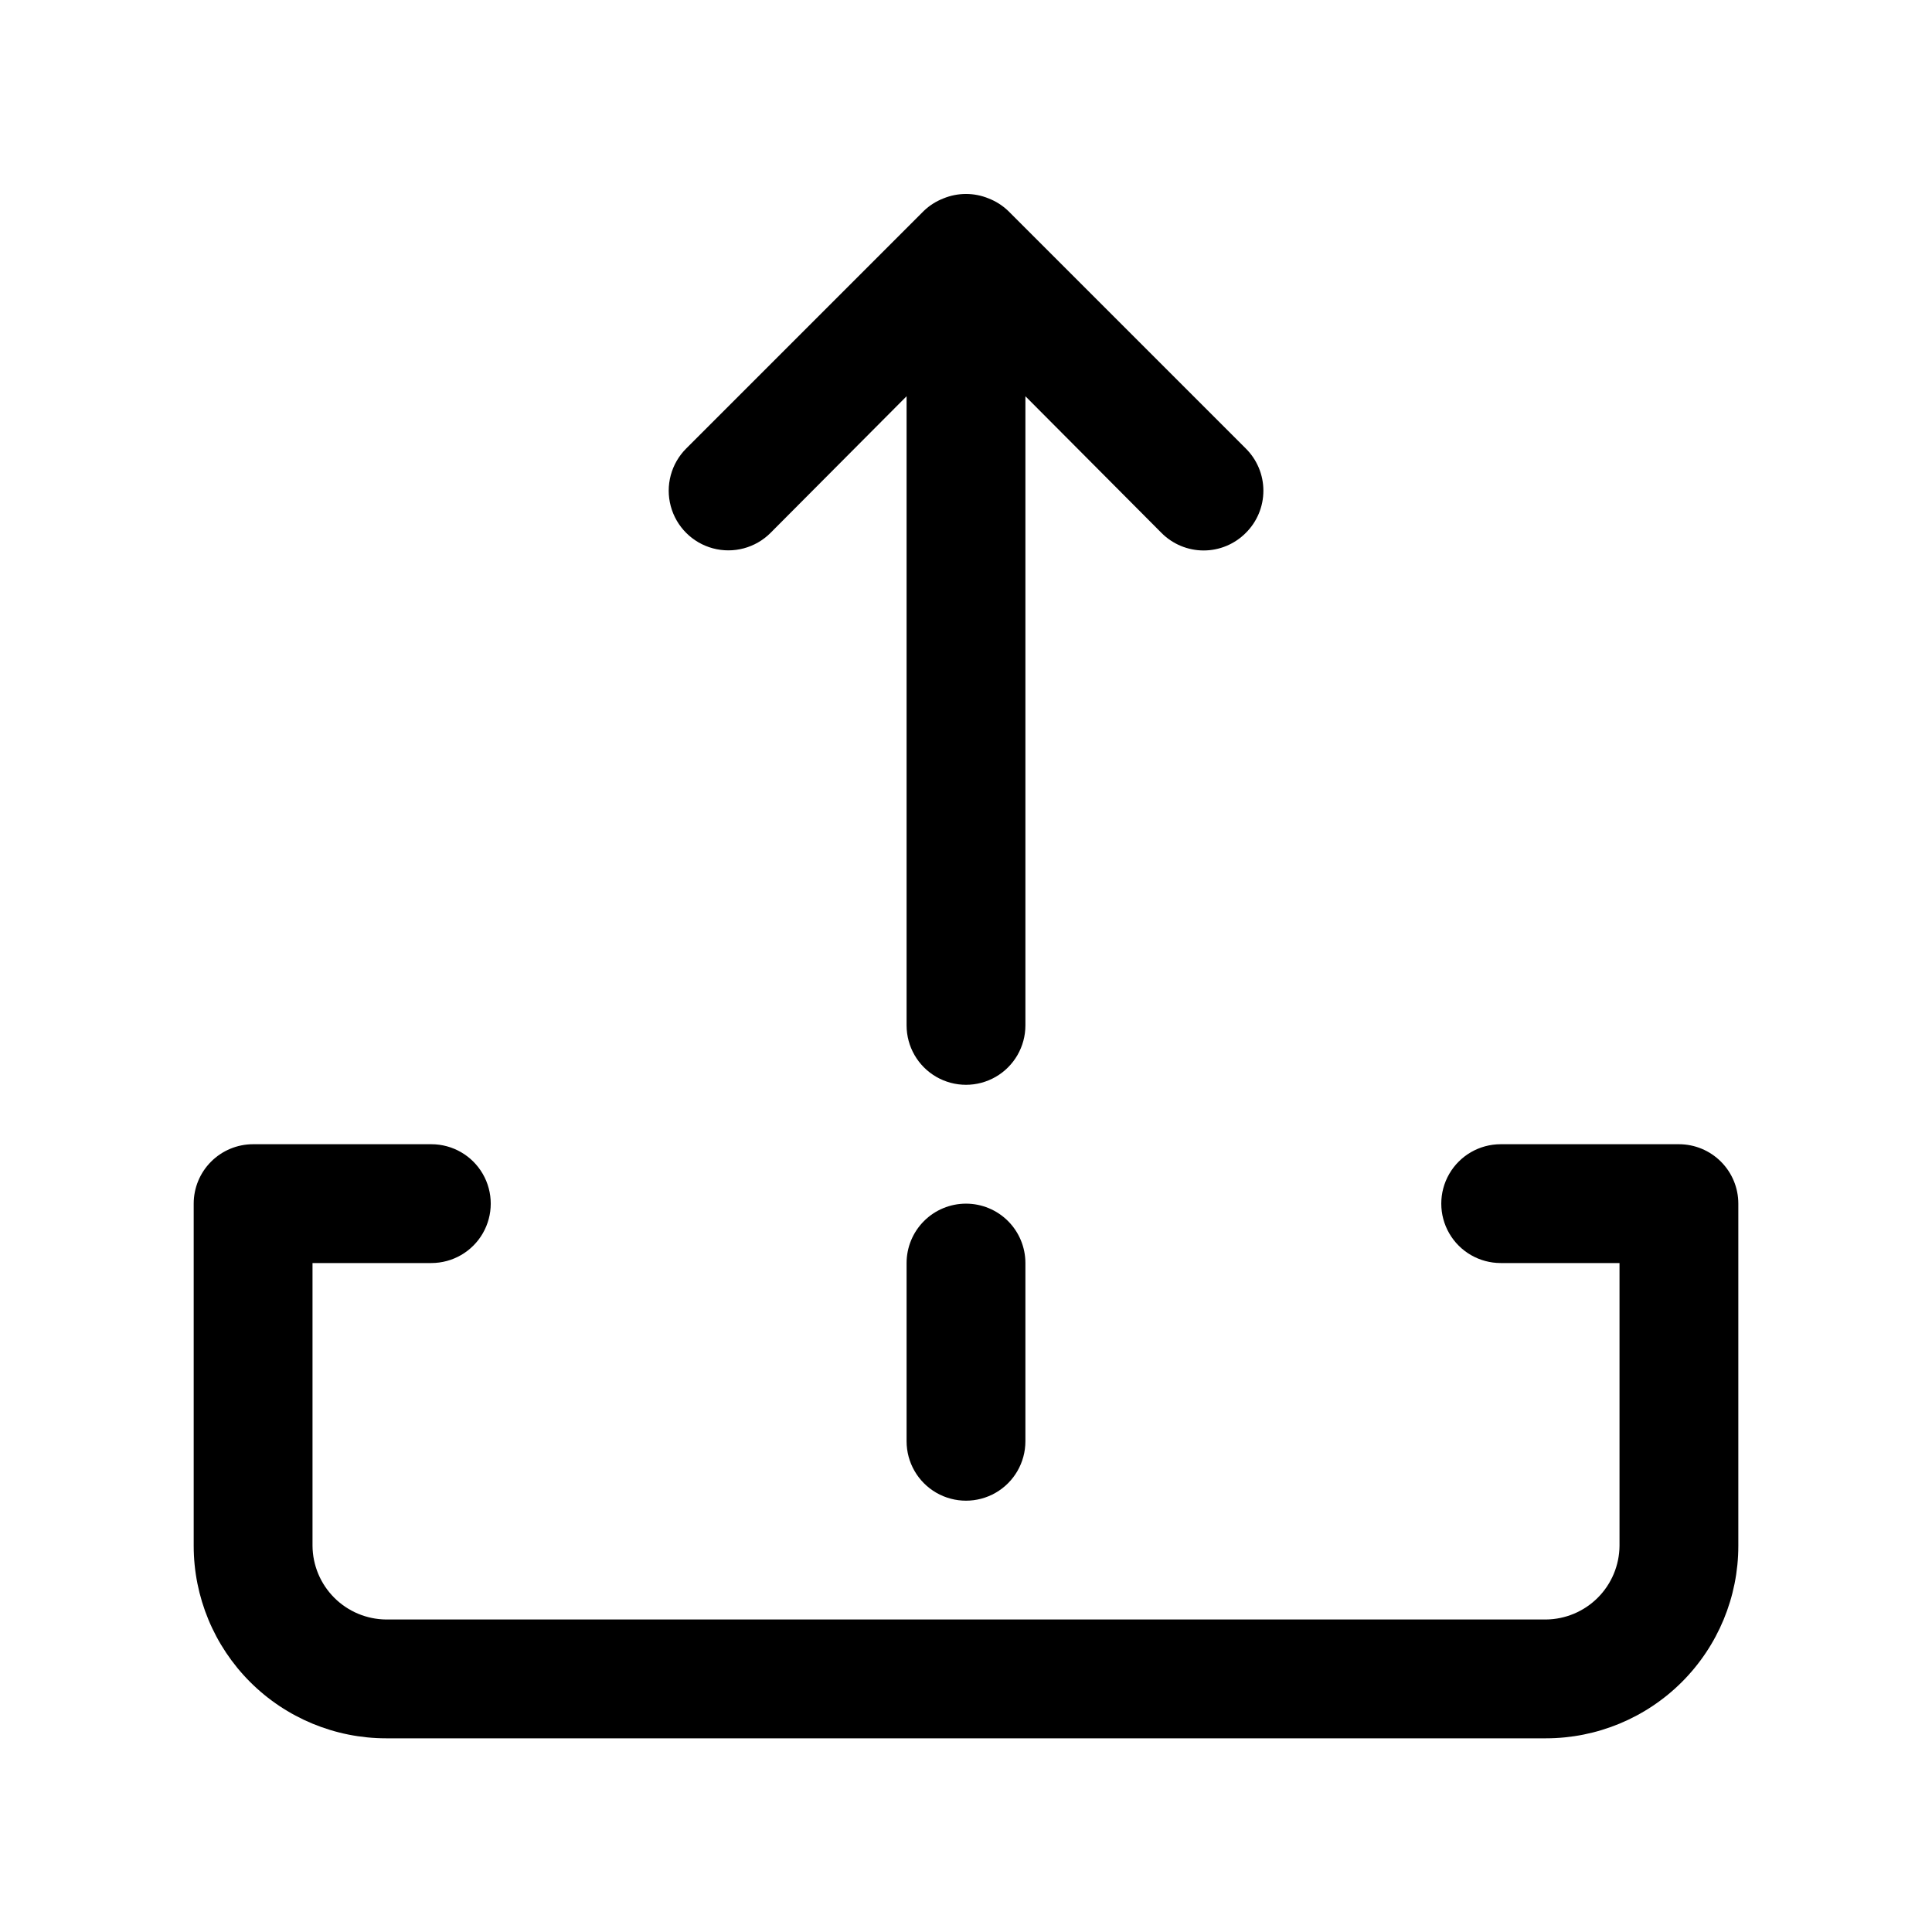 <?xml version="1.0" encoding="UTF-8"?>
<!-- Uploaded to: SVG Repo, www.svgrepo.com, Generator: SVG Repo Mixer Tools -->
<svg fill="#000000" width="800px" height="800px" version="1.1" viewBox="144 144 512 512" xmlns="http://www.w3.org/2000/svg">
 <g>
  <path d="m588.93 447.23h-47.23c-5.625 0-10.824 3-13.637 7.871-2.812 4.871-2.812 10.875 0 15.746s8.012 7.871 13.637 7.871h31.488v74.941c-0.043 5.164-2.113 10.105-5.766 13.758-3.652 3.652-8.594 5.723-13.758 5.766h-307.32c-5.164-0.043-10.105-2.113-13.758-5.766-3.652-3.652-5.723-8.594-5.766-13.758v-74.941h31.488c5.625 0 10.824-3 13.637-7.871s2.812-10.875 0-15.746c-2.812-4.871-8.012-7.871-13.637-7.871h-47.23c-4.176 0-8.18 1.66-11.133 4.613-2.953 2.949-4.613 6.957-4.613 11.133v90.688-0.004c0 13.527 5.375 26.504 14.941 36.07 9.566 9.566 22.543 14.941 36.07 14.941h307.32c13.527 0 26.504-5.375 36.07-14.941 9.566-9.566 14.941-22.543 14.941-36.07v-90.684c0-4.176-1.66-8.184-4.613-11.133-2.953-2.953-6.957-4.613-11.133-4.613z"/>
  <path d="m348.2 285.22 36.055-36.211v166.73c0 5.625 3 10.824 7.871 13.637s10.875 2.812 15.746 0 7.871-8.012 7.871-13.637v-166.73l36.055 36.211c2.957 2.981 6.981 4.66 11.18 4.66 4.195 0 8.219-1.68 11.176-4.66 2.981-2.953 4.656-6.981 4.656-11.176 0-4.199-1.676-8.223-4.656-11.18l-62.977-62.977c-1.496-1.434-3.262-2.555-5.195-3.305-3.832-1.574-8.133-1.574-11.965 0-1.934 0.75-3.699 1.871-5.195 3.305l-62.977 62.977c-3.992 3.996-5.555 9.816-4.09 15.27 1.461 5.457 5.723 9.719 11.176 11.18 5.457 1.461 11.277-0.098 15.27-4.094z"/>
  <path d="m400 462.98c-4.176 0-8.18 1.656-11.133 4.609-2.953 2.953-4.613 6.957-4.613 11.133v47.23c0 5.625 3 10.824 7.871 13.637s10.875 2.812 15.746 0 7.871-8.012 7.871-13.637v-47.23c0-4.176-1.66-8.18-4.609-11.133-2.953-2.953-6.957-4.609-11.133-4.609z"/>
 </g>
</svg>